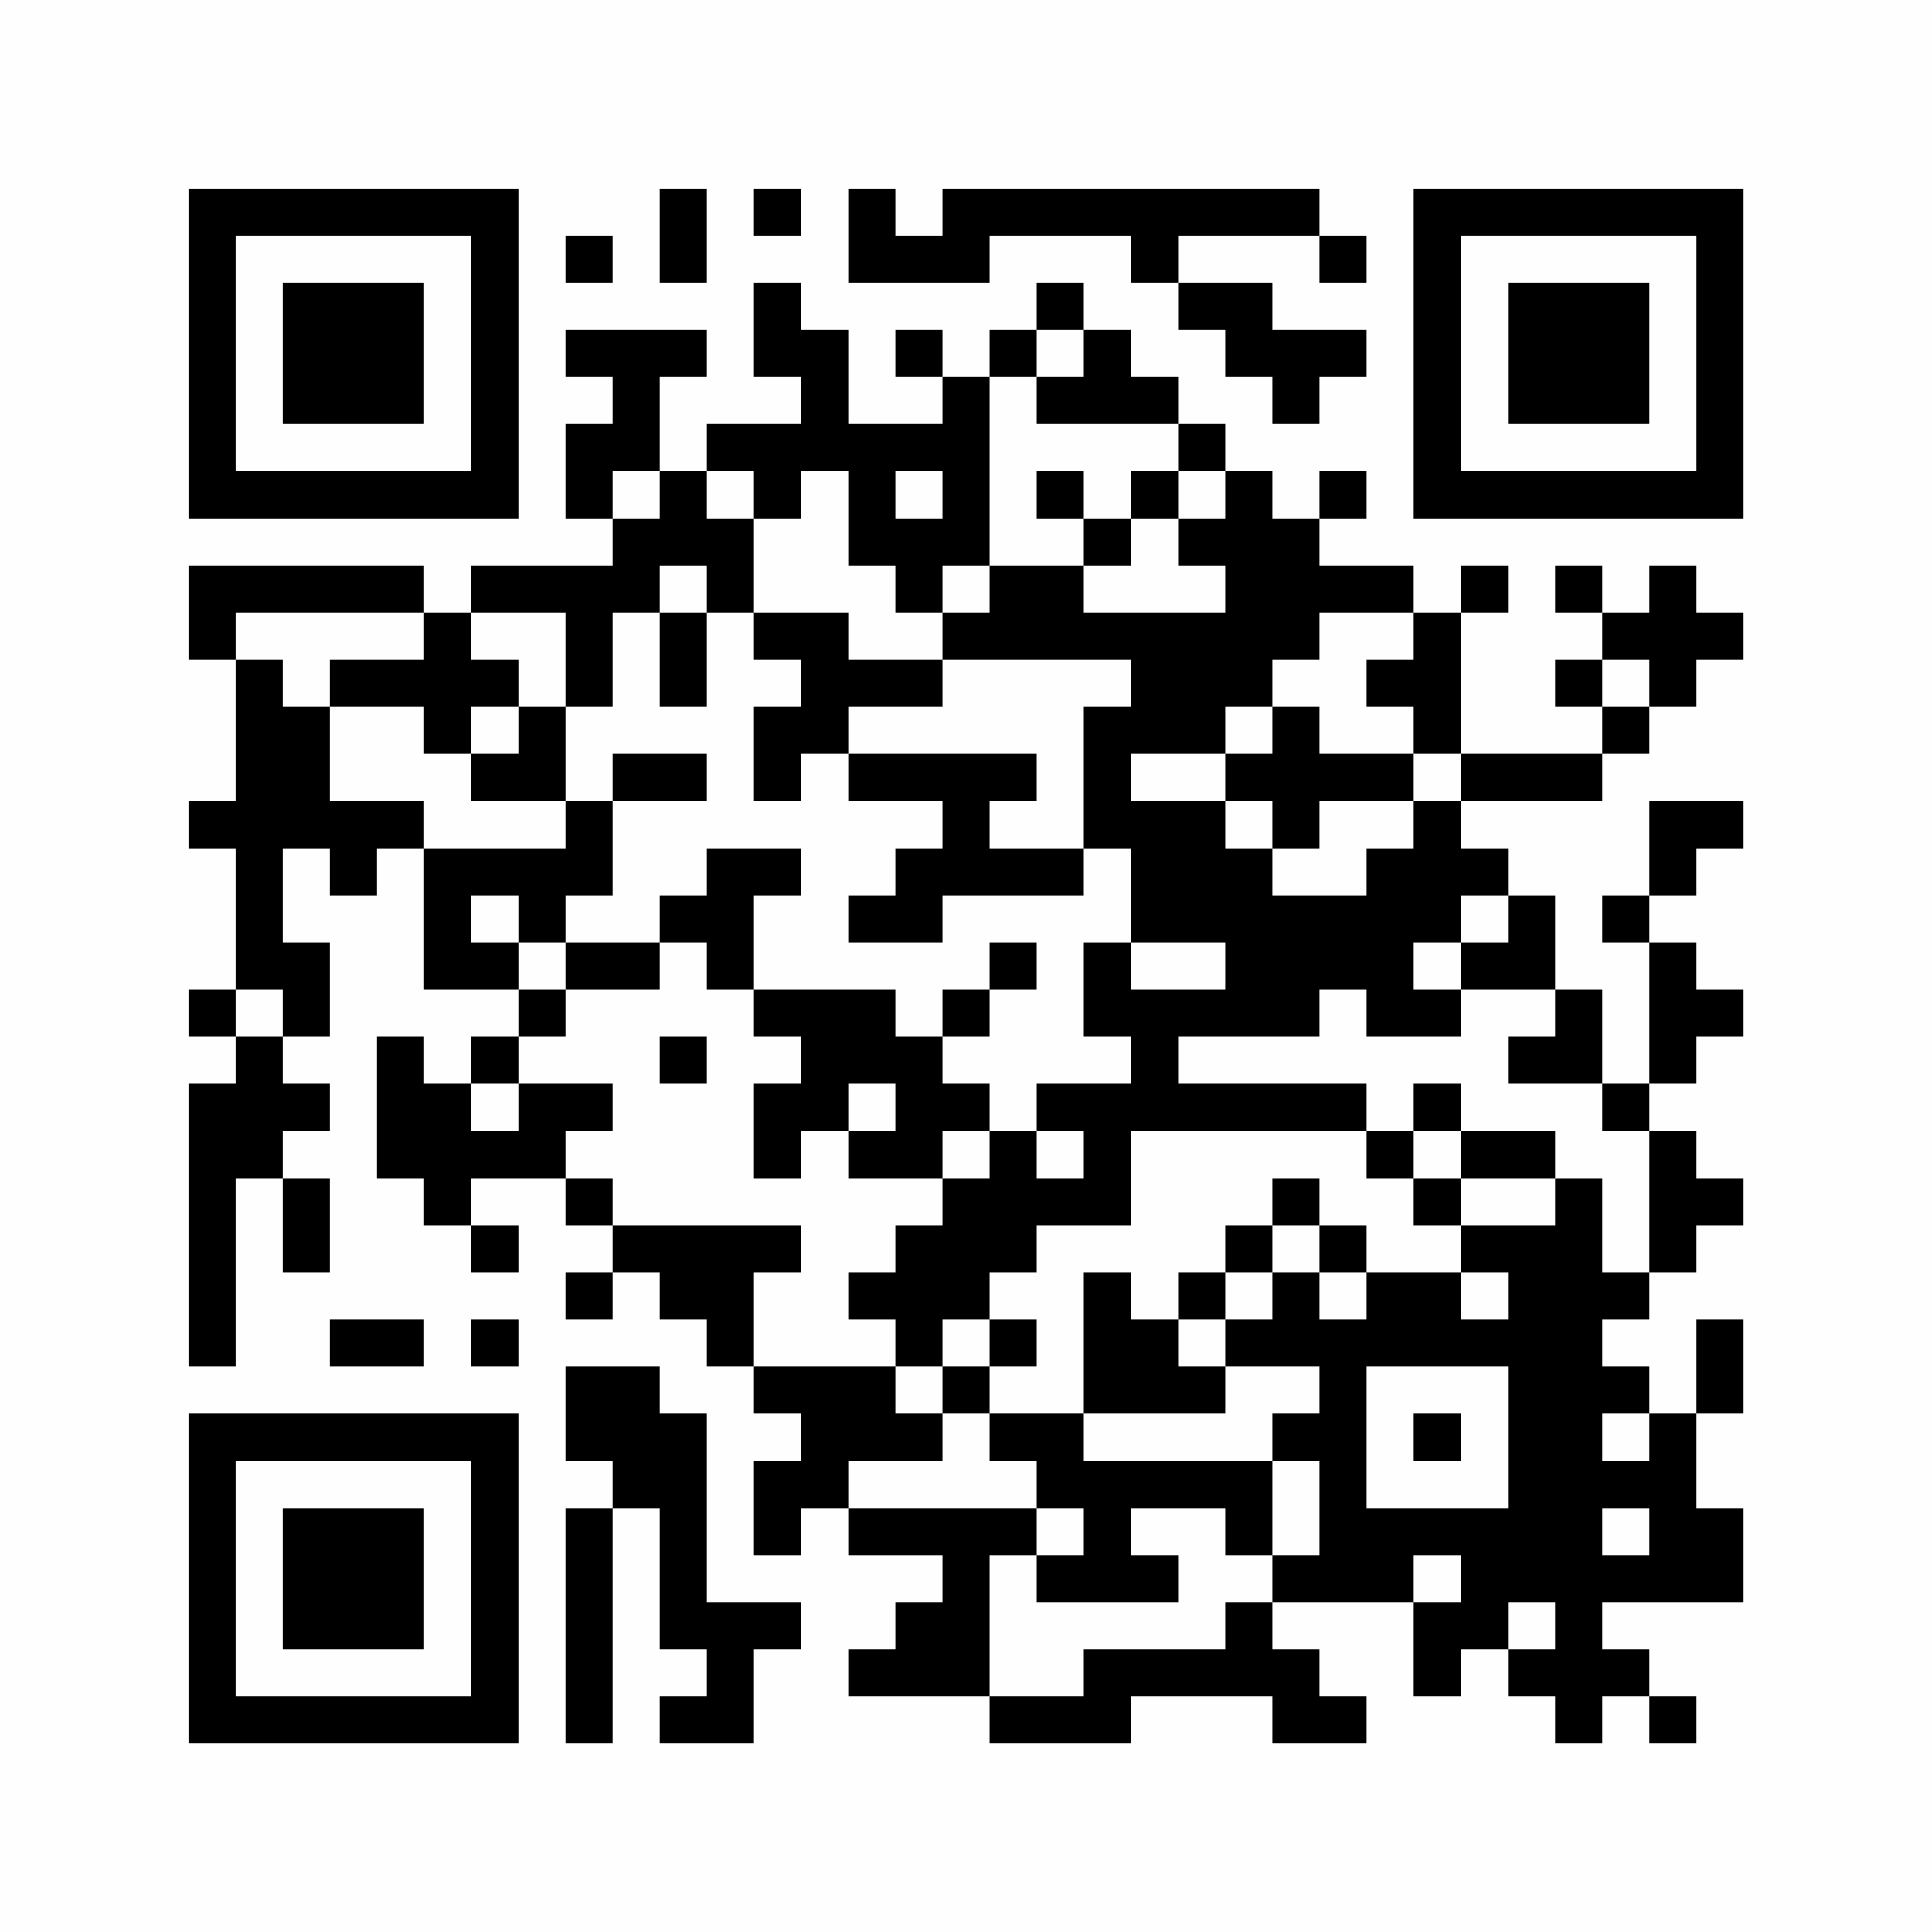 <?xml version="1.0" encoding="UTF-8"?>
<svg xmlns="http://www.w3.org/2000/svg" version="1.1" width="350" height="350" viewBox="0 0 350 350"><rect x="0" y="0" width="350" height="350" fill="#fefefe"/><g transform="scale(8.537)"><g transform="translate(4.000,4.000)"><path fill-rule="evenodd" d="M10 0L10 2L11 2L11 0ZM12 0L12 1L13 1L13 0ZM14 0L14 2L17 2L17 1L20 1L20 2L21 2L21 3L22 3L22 4L23 4L23 5L24 5L24 4L25 4L25 3L23 3L23 2L21 2L21 1L24 1L24 2L25 2L25 1L24 1L24 0L16 0L16 1L15 1L15 0ZM8 1L8 2L9 2L9 1ZM12 2L12 4L13 4L13 5L11 5L11 6L10 6L10 4L11 4L11 3L8 3L8 4L9 4L9 5L8 5L8 7L9 7L9 8L6 8L6 9L5 9L5 8L0 8L0 10L1 10L1 13L0 13L0 14L1 14L1 17L0 17L0 18L1 18L1 19L0 19L0 25L1 25L1 21L2 21L2 23L3 23L3 21L2 21L2 20L3 20L3 19L2 19L2 18L3 18L3 16L2 16L2 14L3 14L3 15L4 15L4 14L5 14L5 17L7 17L7 18L6 18L6 19L5 19L5 18L4 18L4 21L5 21L5 22L6 22L6 23L7 23L7 22L6 22L6 21L8 21L8 22L9 22L9 23L8 23L8 24L9 24L9 23L10 23L10 24L11 24L11 25L12 25L12 26L13 26L13 27L12 27L12 29L13 29L13 28L14 28L14 29L16 29L16 30L15 30L15 31L14 31L14 32L17 32L17 33L20 33L20 32L23 32L23 33L25 33L25 32L24 32L24 31L23 31L23 30L26 30L26 32L27 32L27 31L28 31L28 32L29 32L29 33L30 33L30 32L31 32L31 33L32 33L32 32L31 32L31 31L30 31L30 30L33 30L33 28L32 28L32 26L33 26L33 24L32 24L32 26L31 26L31 25L30 25L30 24L31 24L31 23L32 23L32 22L33 22L33 21L32 21L32 20L31 20L31 19L32 19L32 18L33 18L33 17L32 17L32 16L31 16L31 15L32 15L32 14L33 14L33 13L31 13L31 15L30 15L30 16L31 16L31 19L30 19L30 17L29 17L29 15L28 15L28 14L27 14L27 13L30 13L30 12L31 12L31 11L32 11L32 10L33 10L33 9L32 9L32 8L31 8L31 9L30 9L30 8L29 8L29 9L30 9L30 10L29 10L29 11L30 11L30 12L27 12L27 9L28 9L28 8L27 8L27 9L26 9L26 8L24 8L24 7L25 7L25 6L24 6L24 7L23 7L23 6L22 6L22 5L21 5L21 4L20 4L20 3L19 3L19 2L18 2L18 3L17 3L17 4L16 4L16 3L15 3L15 4L16 4L16 5L14 5L14 3L13 3L13 2ZM18 3L18 4L17 4L17 8L16 8L16 9L15 9L15 8L14 8L14 6L13 6L13 7L12 7L12 6L11 6L11 7L12 7L12 9L11 9L11 8L10 8L10 9L9 9L9 11L8 11L8 9L6 9L6 10L7 10L7 11L6 11L6 12L5 12L5 11L3 11L3 10L5 10L5 9L1 9L1 10L2 10L2 11L3 11L3 13L5 13L5 14L8 14L8 13L9 13L9 15L8 15L8 16L7 16L7 15L6 15L6 16L7 16L7 17L8 17L8 18L7 18L7 19L6 19L6 20L7 20L7 19L9 19L9 20L8 20L8 21L9 21L9 22L13 22L13 23L12 23L12 25L15 25L15 26L16 26L16 27L14 27L14 28L18 28L18 29L17 29L17 32L19 32L19 31L22 31L22 30L23 30L23 29L24 29L24 27L23 27L23 26L24 26L24 25L22 25L22 24L23 24L23 23L24 23L24 24L25 24L25 23L27 23L27 24L28 24L28 23L27 23L27 22L29 22L29 21L30 21L30 23L31 23L31 20L30 20L30 19L28 19L28 18L29 18L29 17L27 17L27 16L28 16L28 15L27 15L27 16L26 16L26 17L27 17L27 18L25 18L25 17L24 17L24 18L21 18L21 19L25 19L25 20L20 20L20 22L18 22L18 23L17 23L17 24L16 24L16 25L15 25L15 24L14 24L14 23L15 23L15 22L16 22L16 21L17 21L17 20L18 20L18 21L19 21L19 20L18 20L18 19L20 19L20 18L19 18L19 16L20 16L20 17L22 17L22 16L20 16L20 14L19 14L19 11L20 11L20 10L16 10L16 9L17 9L17 8L19 8L19 9L22 9L22 8L21 8L21 7L22 7L22 6L21 6L21 5L18 5L18 4L19 4L19 3ZM9 6L9 7L10 7L10 6ZM15 6L15 7L16 7L16 6ZM18 6L18 7L19 7L19 8L20 8L20 7L21 7L21 6L20 6L20 7L19 7L19 6ZM10 9L10 11L11 11L11 9ZM12 9L12 10L13 10L13 11L12 11L12 13L13 13L13 12L14 12L14 13L16 13L16 14L15 14L15 15L14 15L14 16L16 16L16 15L19 15L19 14L17 14L17 13L18 13L18 12L14 12L14 11L16 11L16 10L14 10L14 9ZM24 9L24 10L23 10L23 11L22 11L22 12L20 12L20 13L22 13L22 14L23 14L23 15L25 15L25 14L26 14L26 13L27 13L27 12L26 12L26 11L25 11L25 10L26 10L26 9ZM30 10L30 11L31 11L31 10ZM7 11L7 12L6 12L6 13L8 13L8 11ZM23 11L23 12L22 12L22 13L23 13L23 14L24 14L24 13L26 13L26 12L24 12L24 11ZM9 12L9 13L11 13L11 12ZM11 14L11 15L10 15L10 16L8 16L8 17L10 17L10 16L11 16L11 17L12 17L12 18L13 18L13 19L12 19L12 21L13 21L13 20L14 20L14 21L16 21L16 20L17 20L17 19L16 19L16 18L17 18L17 17L18 17L18 16L17 16L17 17L16 17L16 18L15 18L15 17L12 17L12 15L13 15L13 14ZM1 17L1 18L2 18L2 17ZM10 18L10 19L11 19L11 18ZM14 19L14 20L15 20L15 19ZM26 19L26 20L25 20L25 21L26 21L26 22L27 22L27 21L29 21L29 20L27 20L27 19ZM26 20L26 21L27 21L27 20ZM23 21L23 22L22 22L22 23L21 23L21 24L20 24L20 23L19 23L19 26L17 26L17 25L18 25L18 24L17 24L17 25L16 25L16 26L17 26L17 27L18 27L18 28L19 28L19 29L18 29L18 30L21 30L21 29L20 29L20 28L22 28L22 29L23 29L23 27L19 27L19 26L22 26L22 25L21 25L21 24L22 24L22 23L23 23L23 22L24 22L24 23L25 23L25 22L24 22L24 21ZM3 24L3 25L5 25L5 24ZM6 24L6 25L7 25L7 24ZM8 25L8 27L9 27L9 28L8 28L8 33L9 33L9 28L10 28L10 31L11 31L11 32L10 32L10 33L12 33L12 31L13 31L13 30L11 30L11 26L10 26L10 25ZM25 25L25 28L28 28L28 25ZM26 26L26 27L27 27L27 26ZM30 26L30 27L31 27L31 26ZM30 28L30 29L31 29L31 28ZM26 29L26 30L27 30L27 29ZM28 30L28 31L29 31L29 30ZM0 0L0 7L7 7L7 0ZM1 1L1 6L6 6L6 1ZM2 2L2 5L5 5L5 2ZM33 0L26 0L26 7L33 7ZM32 1L27 1L27 6L32 6ZM31 2L28 2L28 5L31 5ZM0 33L7 33L7 26L0 26ZM1 32L6 32L6 27L1 27ZM2 31L5 31L5 28L2 28Z" fill="#000000"/></g></g></svg>
